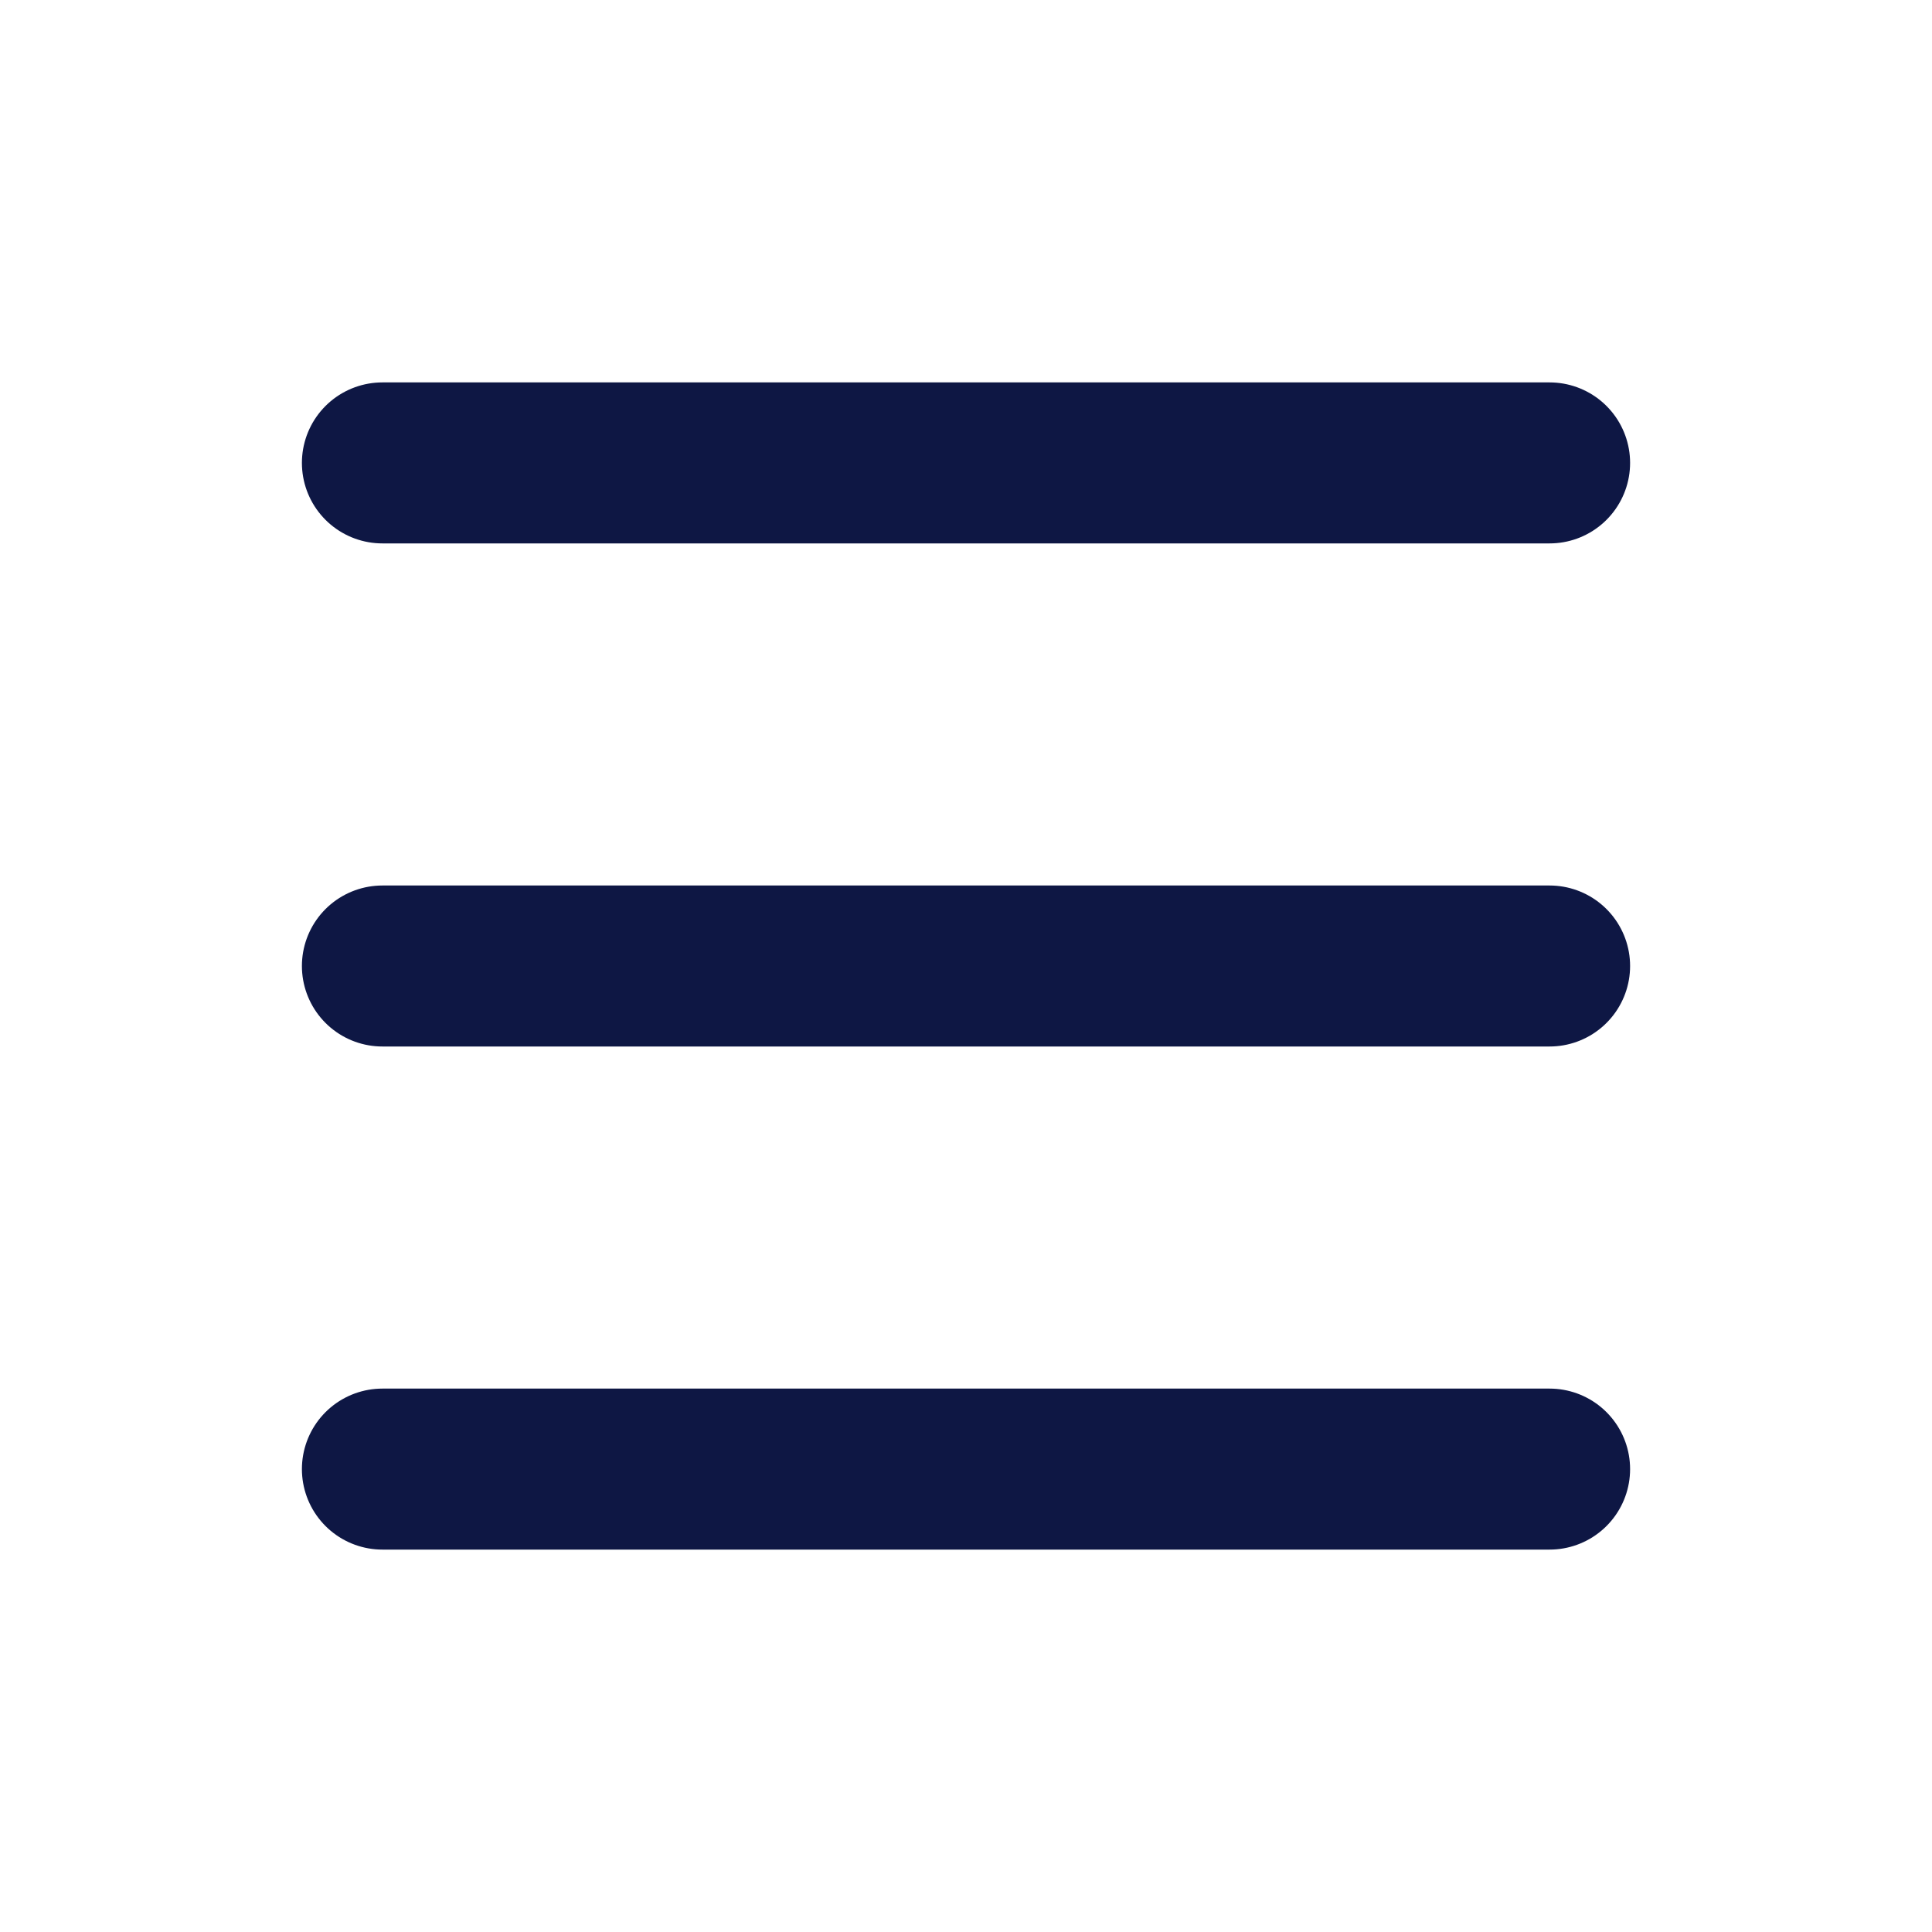 <svg width="30" height="30" viewBox="0 0 30 30" fill="none" xmlns="http://www.w3.org/2000/svg">
<path d="M5.938 7.188H24.062" stroke="#0E1744" stroke-width="2.5" stroke-linecap="round" stroke-linejoin="round"/>
<path d="M5.938 22.812H24.062" stroke="#0E1744" stroke-width="2.5" stroke-linecap="round" stroke-linejoin="round"/>
<path d="M5.938 15H24.062" stroke="#0E1744" stroke-width="2.5" stroke-linecap="round" stroke-linejoin="round"/>
</svg>
